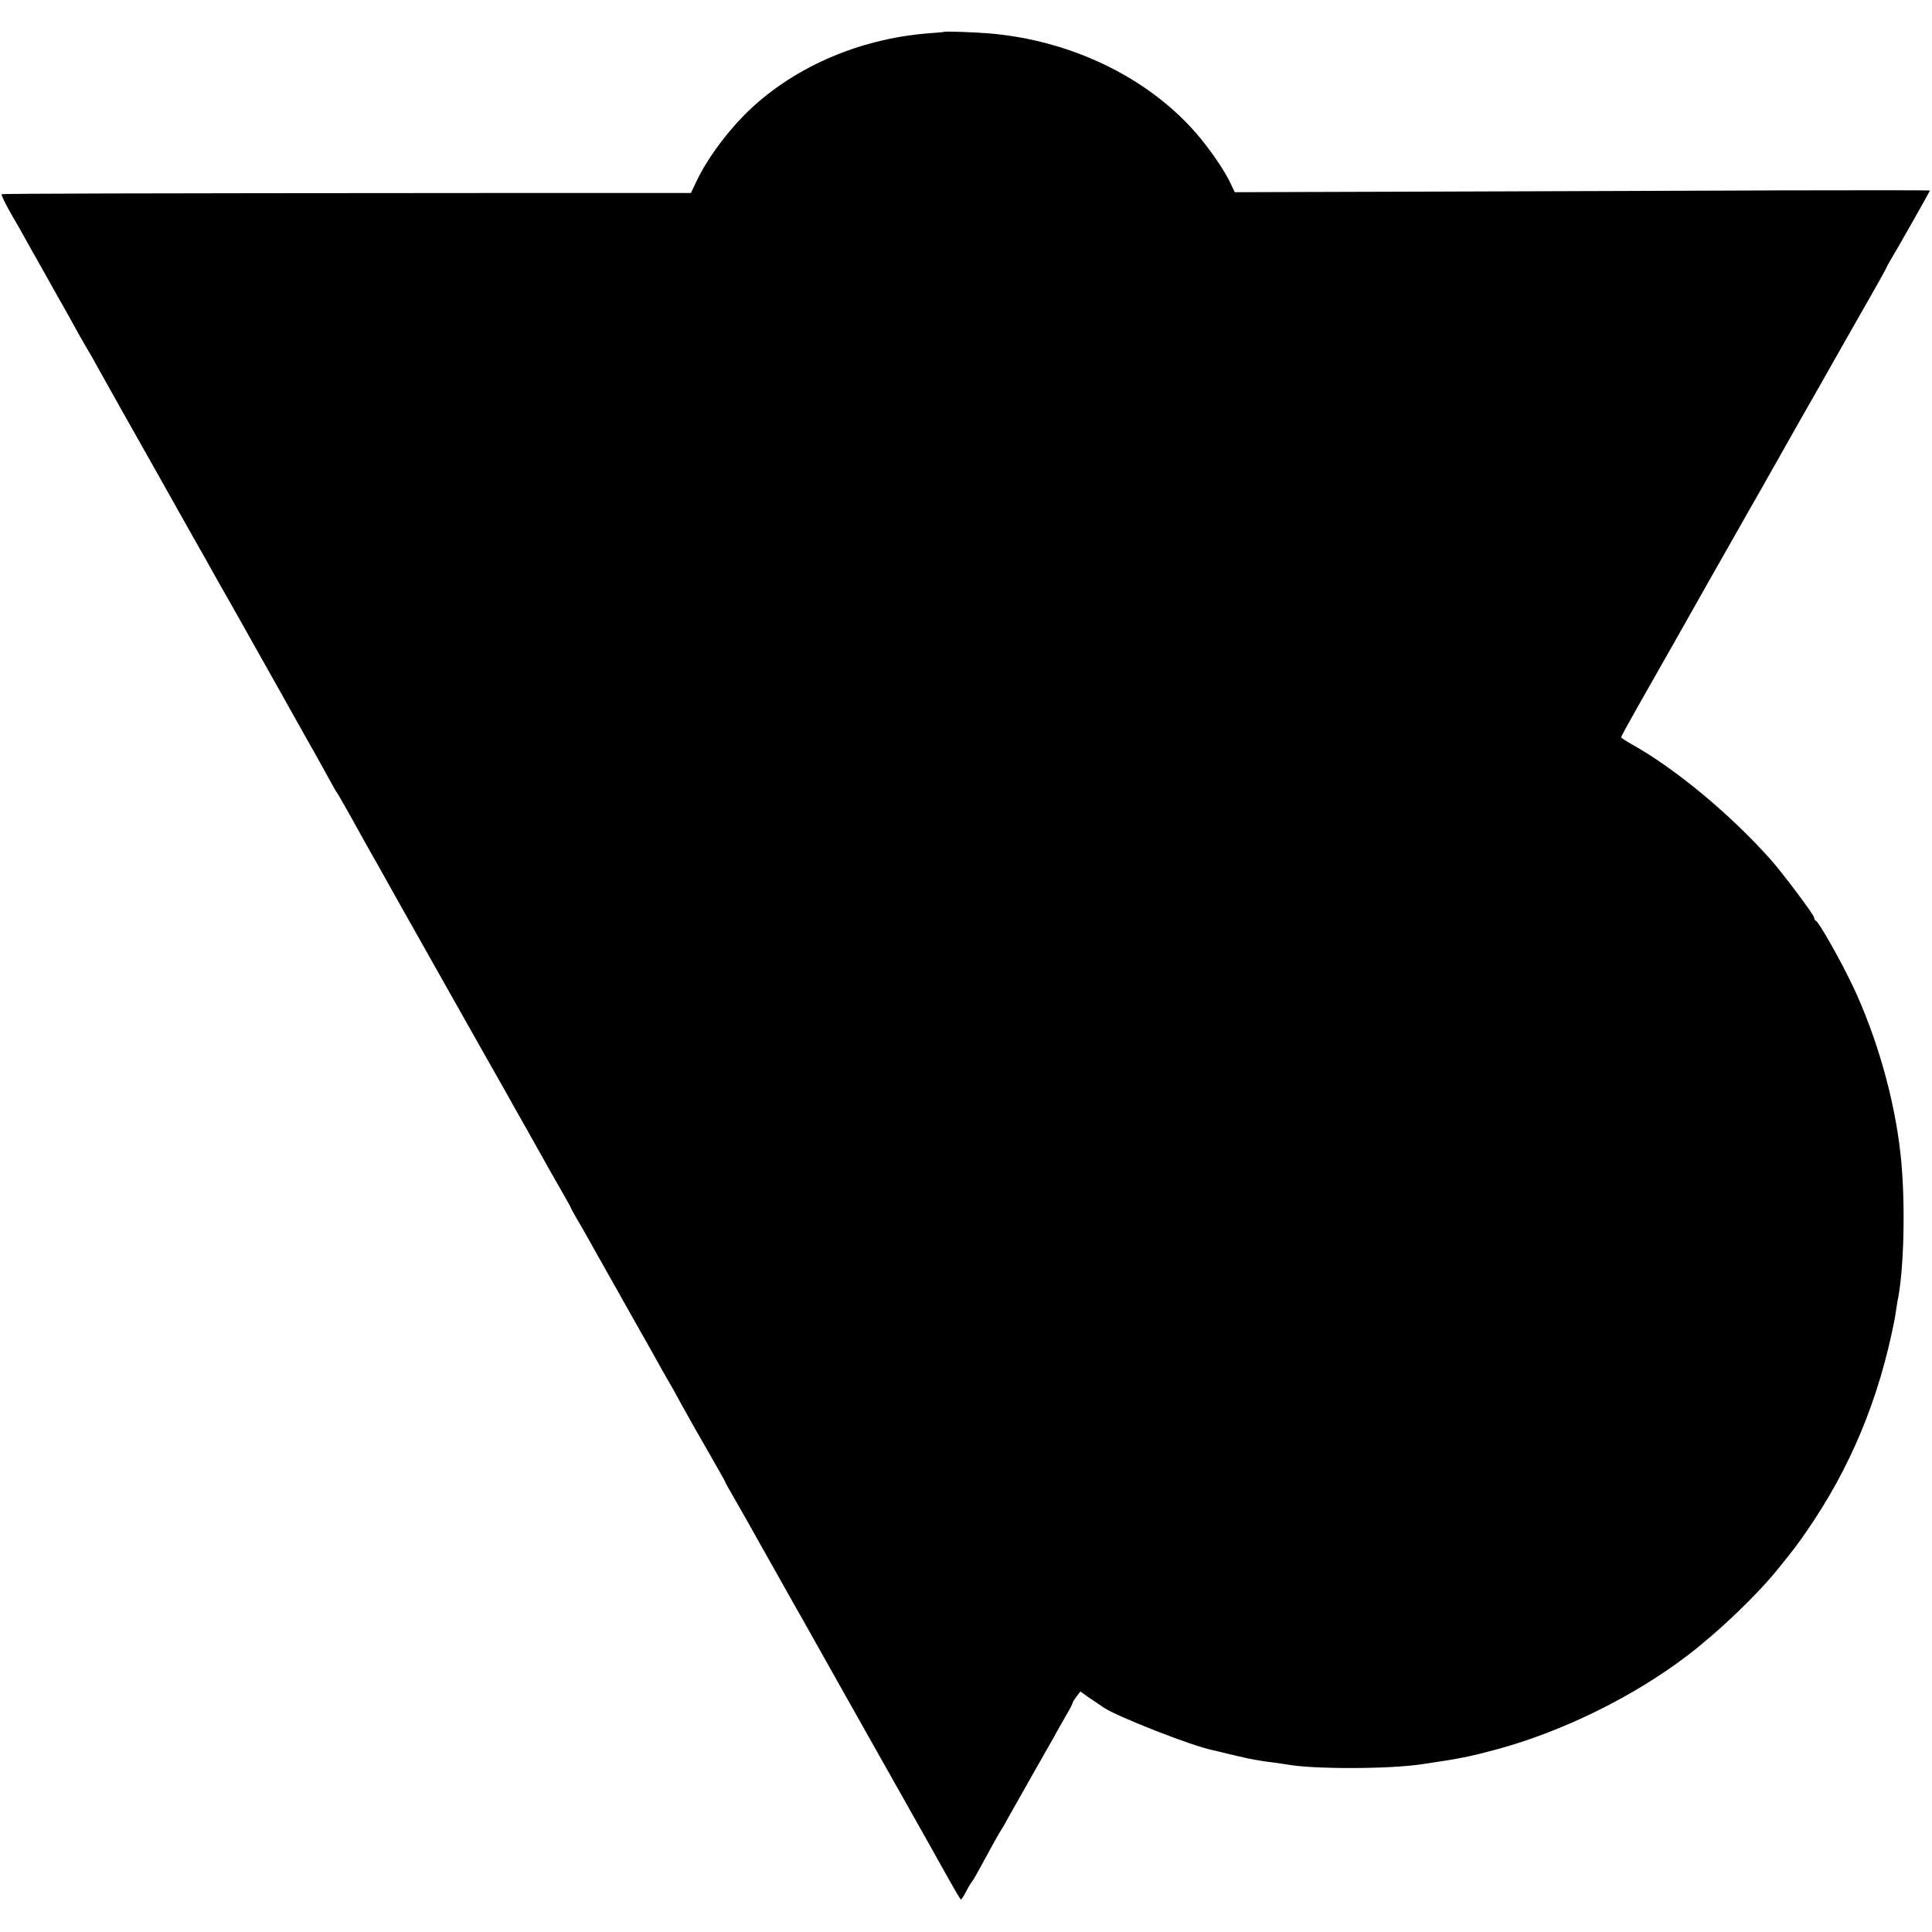 <?xml version="1.0" standalone="no"?>
<!DOCTYPE svg PUBLIC "-//W3C//DTD SVG 20010904//EN"
 "http://www.w3.org/TR/2001/REC-SVG-20010904/DTD/svg10.dtd">
<svg version="1.0" xmlns="http://www.w3.org/2000/svg"
 width="951pt" height="951pt" viewBox="0 0 951 951"
 preserveAspectRatio="xMidYMid meet">
<g transform="translate(0,951) scale(0.1,-0.1)"
fill="#000000" stroke="none">
<path d="M4647 9353 c-1 -1 -36 -4 -77 -7 -348 -27 -680 -174 -906 -402 -94
-95 -187 -223 -235 -325 l-28 -59 -918 0 c-1884 -1 -2468 -3 -2475 -6 -3 -2
16 -43 44 -92 28 -48 63 -109 78 -137 15 -27 37 -67 49 -87 27 -48 51 -91 83
-148 14 -25 35 -63 48 -85 13 -22 36 -65 53 -95 16 -30 44 -80 62 -110 18 -30
44 -75 57 -100 21 -39 175 -312 236 -420 226 -402 283 -503 307 -545 15 -27
64 -115 110 -195 45 -80 94 -166 108 -192 15 -26 47 -84 72 -128 25 -44 57
-102 72 -128 14 -26 67 -119 116 -207 50 -88 104 -185 120 -215 16 -30 33 -60
38 -65 4 -6 39 -67 77 -135 38 -69 79 -143 92 -165 13 -22 34 -60 48 -85 14
-25 44 -79 67 -120 50 -89 55 -98 200 -355 62 -110 161 -285 220 -390 59 -104
119 -210 133 -235 14 -25 54 -97 90 -160 35 -63 76 -135 90 -160 13 -25 49
-87 78 -138 30 -52 54 -95 54 -97 0 -2 13 -26 28 -52 16 -26 63 -109 104 -183
42 -74 124 -220 183 -325 59 -104 119 -210 132 -235 14 -25 33 -58 43 -75 10
-16 32 -57 50 -90 50 -91 72 -129 149 -263 39 -68 71 -125 71 -127 0 -2 13
-26 29 -53 15 -26 39 -68 53 -93 14 -24 58 -102 98 -174 40 -71 101 -179 135
-240 34 -60 145 -256 245 -435 213 -378 345 -612 409 -726 25 -45 78 -138 116
-207 39 -70 72 -127 75 -127 3 0 14 17 25 38 10 20 24 44 31 52 6 8 27 44 46
80 48 89 89 163 98 175 4 6 21 35 37 65 17 30 68 120 113 200 45 80 94 165
108 190 13 25 40 71 58 103 19 32 34 61 34 65 0 4 9 18 19 31 l19 25 42 -30
c24 -16 57 -38 74 -50 68 -45 436 -189 532 -208 10 -2 46 -11 79 -19 33 -8 78
-18 100 -23 22 -4 47 -9 55 -10 8 -2 37 -6 64 -9 27 -4 58 -8 69 -10 124 -24
503 -24 667 1 185 27 238 38 371 74 324 88 676 262 939 464 153 117 341 297
445 427 74 91 96 121 136 179 216 311 358 652 434 1041 2 9 6 34 9 55 3 22 8
50 11 64 29 164 34 489 10 700 -30 274 -117 577 -235 827 -60 126 -167 316
-182 321 -4 2 -8 9 -8 15 0 13 -156 221 -215 287 -200 224 -469 447 -682 566
-29 16 -53 32 -53 35 0 4 33 64 73 135 90 158 325 573 359 634 26 45 40 71
193 340 46 80 94 165 108 190 14 25 71 126 127 225 128 224 127 223 213 375
39 69 104 183 144 253 41 71 78 138 84 150 5 12 18 36 28 52 23 37 191 334
191 337 0 2 -323 2 -717 1 -395 -2 -1165 -4 -1711 -6 l-994 -3 -20 42 c-29 64
-108 178 -174 253 -241 274 -617 454 -1018 487 -76 6 -216 11 -219 7z"/>
</g>
</svg>
